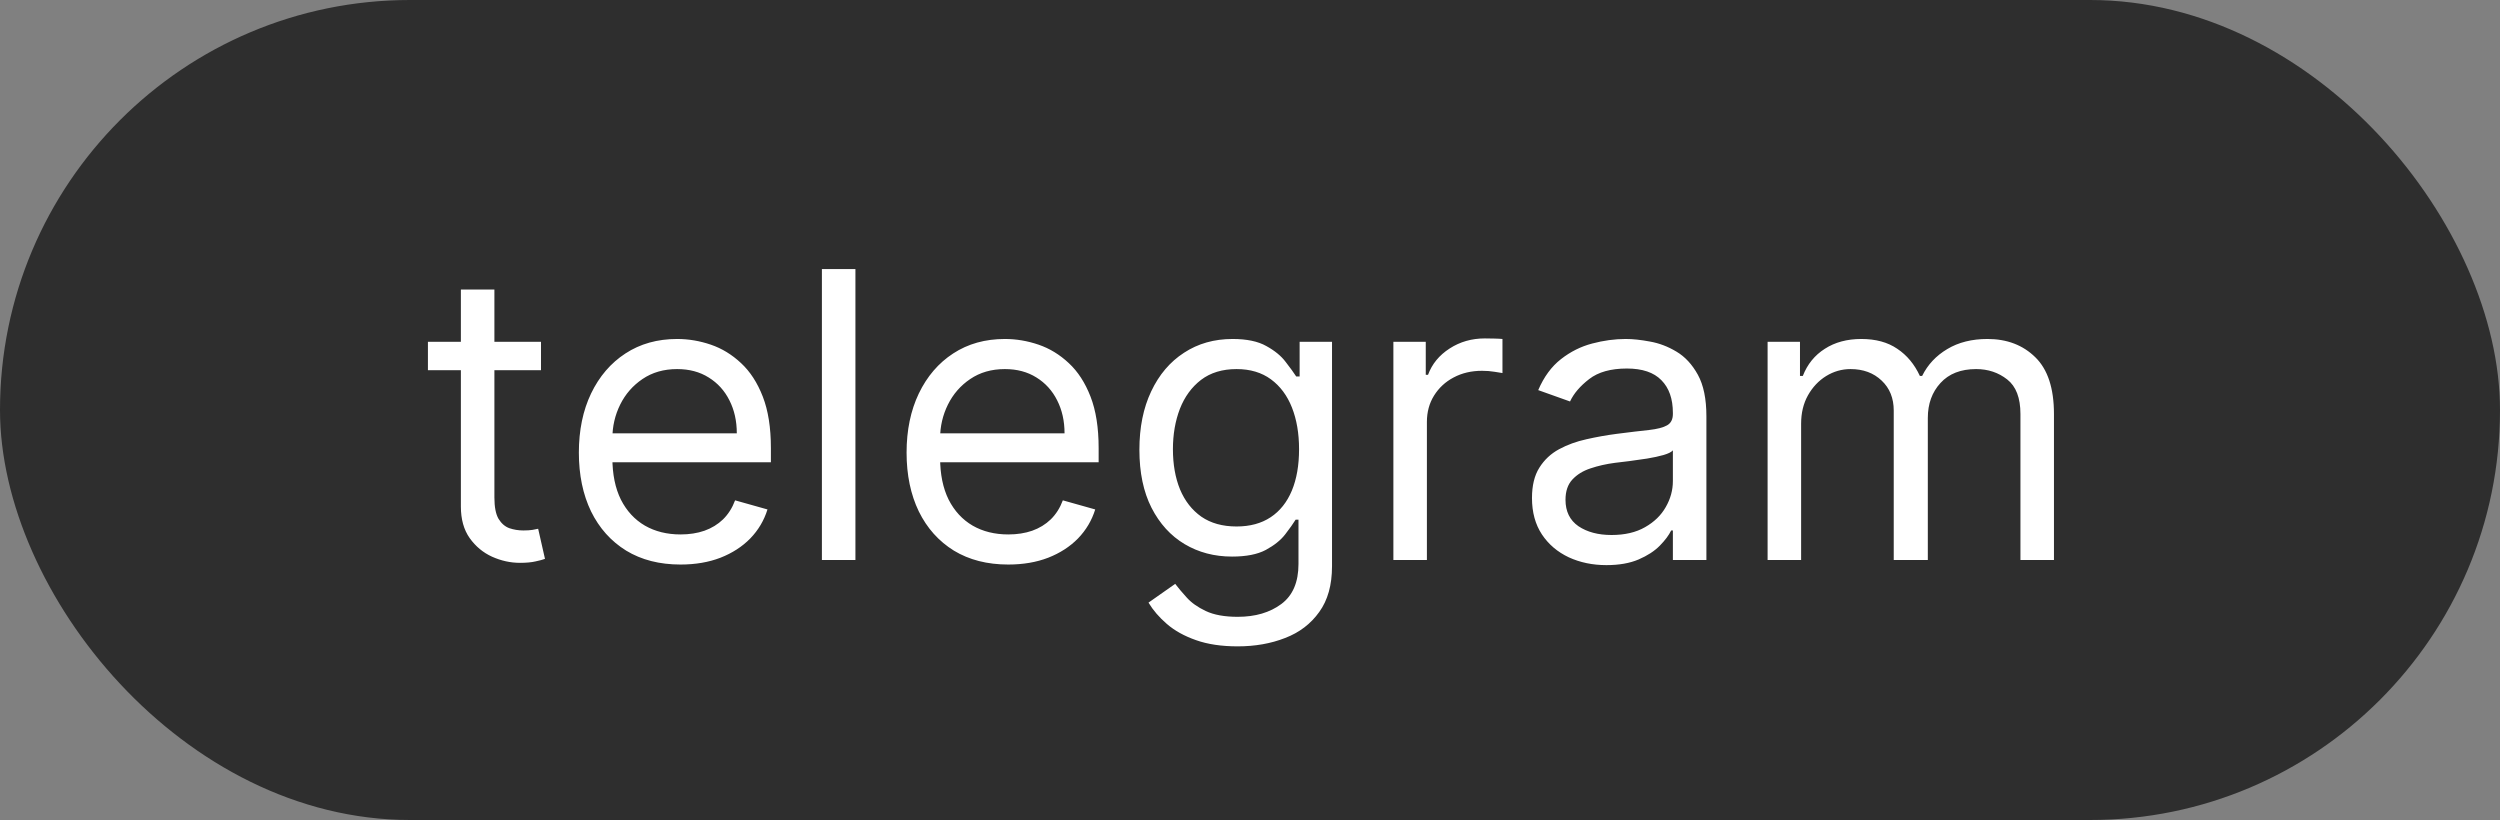 <?xml version="1.0" encoding="UTF-8"?> <svg xmlns="http://www.w3.org/2000/svg" width="125" height="41" viewBox="0 0 125 41" fill="none"><rect x="0" y="0" width="125" height="41" fill="#808080" stroke="none"/><rect width="125" height="41" rx="20.5" fill="#2E2E2E"></rect><path d="M27.05 17.091V18.511H21.396V17.091H27.05ZM23.044 14.477H24.72V24.875C24.72 25.349 24.789 25.704 24.926 25.94C25.068 26.172 25.248 26.329 25.466 26.409C25.689 26.485 25.923 26.523 26.169 26.523C26.354 26.523 26.505 26.513 26.624 26.494C26.742 26.471 26.837 26.452 26.908 26.438L27.249 27.943C27.135 27.986 26.977 28.028 26.773 28.071C26.569 28.118 26.311 28.142 25.999 28.142C25.525 28.142 25.061 28.04 24.607 27.837C24.157 27.633 23.783 27.323 23.485 26.906C23.191 26.49 23.044 25.964 23.044 25.329V14.477ZM34.028 28.227C32.977 28.227 32.07 27.995 31.308 27.531C30.55 27.062 29.965 26.409 29.553 25.571C29.146 24.728 28.943 23.748 28.943 22.631C28.943 21.513 29.146 20.528 29.553 19.676C29.965 18.819 30.538 18.151 31.272 17.673C32.011 17.19 32.873 16.949 33.857 16.949C34.426 16.949 34.987 17.044 35.541 17.233C36.095 17.422 36.599 17.73 37.053 18.156C37.508 18.578 37.87 19.136 38.14 19.832C38.41 20.528 38.545 21.385 38.545 22.403V23.114H30.136V21.665H36.84C36.84 21.049 36.717 20.5 36.471 20.017C36.23 19.534 35.884 19.153 35.434 18.874C34.989 18.594 34.464 18.454 33.857 18.454C33.19 18.454 32.612 18.62 32.124 18.952C31.642 19.278 31.27 19.704 31.009 20.23C30.749 20.756 30.619 21.319 30.619 21.921V22.886C30.619 23.71 30.761 24.409 31.045 24.982C31.334 25.55 31.734 25.983 32.245 26.281C32.757 26.575 33.351 26.722 34.028 26.722C34.468 26.722 34.866 26.66 35.221 26.537C35.581 26.409 35.891 26.22 36.151 25.969C36.412 25.713 36.613 25.396 36.755 25.017L38.374 25.472C38.204 26.021 37.918 26.504 37.515 26.921C37.113 27.332 36.615 27.654 36.024 27.886C35.432 28.114 34.767 28.227 34.028 28.227ZM42.771 13.454V28H41.095V13.454H42.771ZM50.415 28.227C49.364 28.227 48.457 27.995 47.694 27.531C46.937 27.062 46.352 26.409 45.94 25.571C45.533 24.728 45.329 23.748 45.329 22.631C45.329 21.513 45.533 20.528 45.94 19.676C46.352 18.819 46.925 18.151 47.659 17.673C48.398 17.19 49.259 16.949 50.244 16.949C50.812 16.949 51.373 17.044 51.927 17.233C52.481 17.422 52.986 17.73 53.44 18.156C53.895 18.578 54.257 19.136 54.527 19.832C54.797 20.528 54.932 21.385 54.932 22.403V23.114H46.523V21.665H53.227C53.227 21.049 53.104 20.5 52.858 20.017C52.616 19.534 52.271 19.153 51.821 18.874C51.376 18.594 50.85 18.454 50.244 18.454C49.577 18.454 48.999 18.62 48.511 18.952C48.028 19.278 47.657 19.704 47.396 20.23C47.136 20.756 47.005 21.319 47.005 21.921V22.886C47.005 23.71 47.148 24.409 47.432 24.982C47.721 25.55 48.121 25.983 48.632 26.281C49.143 26.575 49.737 26.722 50.415 26.722C50.855 26.722 51.253 26.66 51.608 26.537C51.968 26.409 52.278 26.22 52.538 25.969C52.799 25.713 53 25.396 53.142 25.017L54.761 25.472C54.591 26.021 54.304 26.504 53.902 26.921C53.499 27.332 53.002 27.654 52.41 27.886C51.819 28.114 51.153 28.227 50.415 28.227ZM61.885 32.318C61.075 32.318 60.379 32.214 59.797 32.006C59.214 31.802 58.729 31.532 58.341 31.196C57.957 30.865 57.652 30.509 57.425 30.131L58.76 29.193C58.911 29.392 59.103 29.619 59.335 29.875C59.567 30.135 59.884 30.36 60.287 30.55C60.694 30.744 61.227 30.841 61.885 30.841C62.765 30.841 63.492 30.628 64.065 30.202C64.638 29.776 64.924 29.108 64.924 28.199V25.983H64.782C64.659 26.182 64.484 26.428 64.257 26.722C64.034 27.01 63.712 27.268 63.291 27.496C62.874 27.718 62.311 27.829 61.601 27.829C60.72 27.829 59.929 27.621 59.228 27.204C58.532 26.788 57.981 26.182 57.574 25.386C57.171 24.591 56.97 23.625 56.97 22.489C56.97 21.371 57.166 20.398 57.559 19.57C57.953 18.736 58.499 18.092 59.2 17.638C59.901 17.178 60.711 16.949 61.629 16.949C62.339 16.949 62.903 17.067 63.319 17.304C63.741 17.536 64.063 17.801 64.285 18.099C64.513 18.393 64.688 18.634 64.811 18.824H64.981V17.091H66.601V28.312C66.601 29.25 66.388 30.012 65.962 30.599C65.54 31.191 64.972 31.625 64.257 31.899C63.547 32.178 62.756 32.318 61.885 32.318ZM61.828 26.324C62.5 26.324 63.069 26.17 63.532 25.862C63.996 25.555 64.349 25.112 64.591 24.534C64.832 23.956 64.953 23.265 64.953 22.46C64.953 21.674 64.835 20.981 64.598 20.379C64.361 19.778 64.011 19.307 63.547 18.966C63.083 18.625 62.51 18.454 61.828 18.454C61.118 18.454 60.526 18.634 60.052 18.994C59.584 19.354 59.231 19.837 58.994 20.443C58.762 21.049 58.646 21.722 58.646 22.46C58.646 23.218 58.764 23.888 59.001 24.47C59.243 25.048 59.598 25.502 60.067 25.834C60.54 26.16 61.127 26.324 61.828 26.324ZM69.669 28V17.091H71.288V18.739H71.402C71.601 18.199 71.96 17.761 72.481 17.425C73.002 17.088 73.589 16.921 74.243 16.921C74.366 16.921 74.52 16.923 74.704 16.928C74.889 16.932 75.029 16.939 75.123 16.949V18.653C75.067 18.639 74.936 18.618 74.733 18.59C74.534 18.556 74.323 18.54 74.101 18.54C73.57 18.54 73.097 18.651 72.68 18.874C72.268 19.091 71.942 19.394 71.7 19.783C71.463 20.166 71.345 20.604 71.345 21.097V28H69.669ZM80.32 28.256C79.629 28.256 79.002 28.125 78.438 27.865C77.875 27.6 77.427 27.219 77.096 26.722C76.765 26.22 76.599 25.614 76.599 24.903C76.599 24.278 76.722 23.772 76.968 23.384C77.214 22.991 77.543 22.683 77.955 22.46C78.367 22.238 78.822 22.072 79.319 21.963C79.821 21.849 80.325 21.759 80.832 21.693C81.495 21.608 82.032 21.544 82.444 21.501C82.861 21.454 83.164 21.376 83.353 21.267C83.547 21.158 83.644 20.969 83.644 20.699V20.642C83.644 19.941 83.453 19.397 83.069 19.009C82.69 18.62 82.115 18.426 81.343 18.426C80.543 18.426 79.916 18.601 79.461 18.952C79.007 19.302 78.687 19.676 78.502 20.074L76.911 19.506C77.195 18.843 77.574 18.327 78.048 17.957C78.526 17.583 79.047 17.323 79.61 17.176C80.178 17.025 80.737 16.949 81.286 16.949C81.637 16.949 82.039 16.991 82.494 17.077C82.953 17.157 83.396 17.325 83.822 17.581C84.253 17.837 84.61 18.223 84.894 18.739C85.178 19.255 85.32 19.946 85.32 20.812V28H83.644V26.523H83.559C83.445 26.759 83.256 27.013 82.991 27.283C82.726 27.553 82.373 27.782 81.933 27.972C81.492 28.161 80.955 28.256 80.32 28.256ZM80.576 26.75C81.239 26.75 81.798 26.62 82.252 26.359C82.712 26.099 83.057 25.763 83.289 25.351C83.526 24.939 83.644 24.506 83.644 24.051V22.517C83.573 22.602 83.417 22.68 83.176 22.751C82.939 22.818 82.664 22.877 82.352 22.929C82.044 22.976 81.743 23.019 81.45 23.057C81.161 23.09 80.927 23.118 80.747 23.142C80.311 23.199 79.904 23.291 79.525 23.419C79.151 23.542 78.848 23.729 78.616 23.98C78.389 24.226 78.275 24.562 78.275 24.989C78.275 25.571 78.49 26.011 78.921 26.31C79.357 26.603 79.909 26.75 80.576 26.75ZM88.38 28V17.091H89.999V18.796H90.141C90.368 18.213 90.735 17.761 91.242 17.439C91.749 17.112 92.357 16.949 93.067 16.949C93.787 16.949 94.386 17.112 94.864 17.439C95.347 17.761 95.724 18.213 95.993 18.796H96.107C96.386 18.232 96.805 17.785 97.364 17.453C97.923 17.117 98.593 16.949 99.374 16.949C100.349 16.949 101.147 17.254 101.768 17.865C102.388 18.471 102.698 19.416 102.698 20.699V28H101.022V20.699C101.022 19.894 100.802 19.319 100.361 18.973C99.921 18.627 99.403 18.454 98.806 18.454C98.039 18.454 97.445 18.687 97.023 19.151C96.602 19.61 96.391 20.192 96.391 20.898V28H94.687V20.528C94.687 19.908 94.485 19.409 94.083 19.03C93.68 18.646 93.162 18.454 92.528 18.454C92.092 18.454 91.685 18.57 91.306 18.803C90.932 19.035 90.629 19.357 90.397 19.768C90.17 20.176 90.056 20.647 90.056 21.182V28H88.38Z" fill="white"></path></svg> 